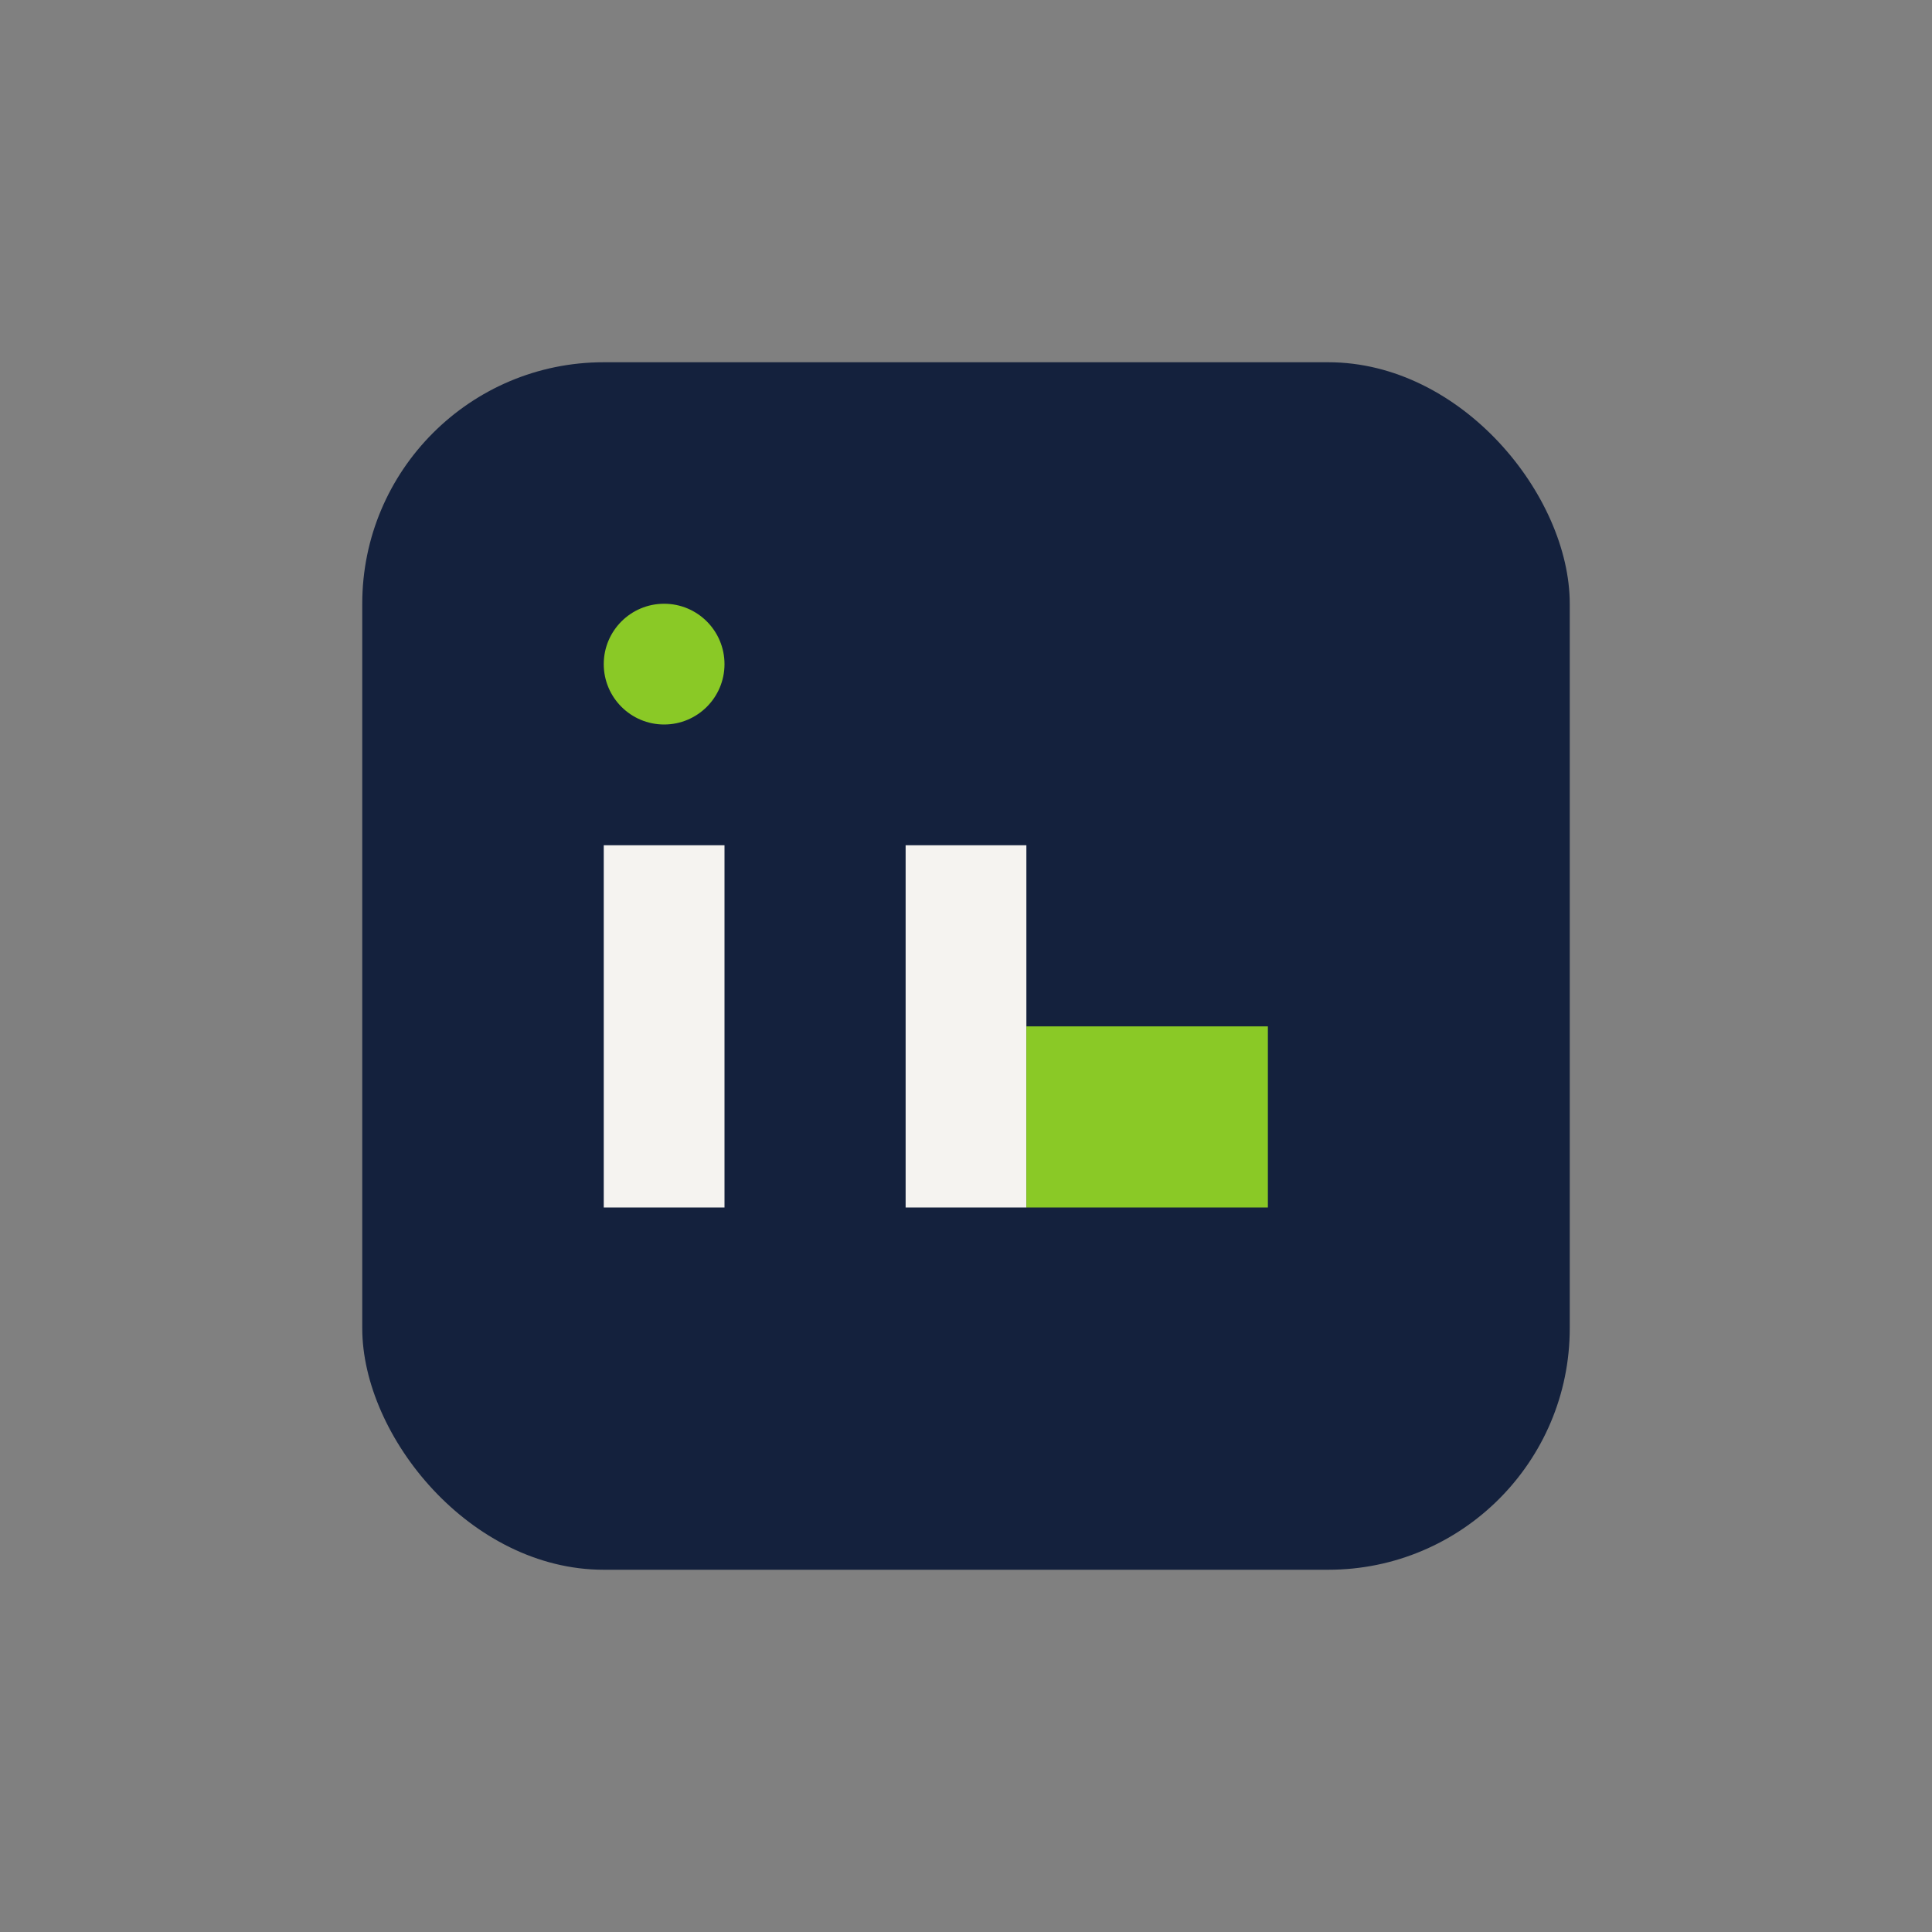 <?xml version="1.0" encoding="UTF-8"?>
<svg xmlns="http://www.w3.org/2000/svg" width="32" height="32" viewBox="0 0 32 32"><rect x="0" y="0" width="32" height="32" fill="#808080" stroke="none"/><rect x="6" y="6" width="20" height="20" rx="4" fill="#14213D"/><rect x="10" y="14" width="2" height="6" fill="#F5F3F0"/><circle cx="11" cy="11" r="1" fill="#8AC926"/><rect x="15" y="14" width="2" height="6" fill="#F5F3F0"/><rect x="17" y="17" width="4" height="3" fill="#8AC926"/></svg>